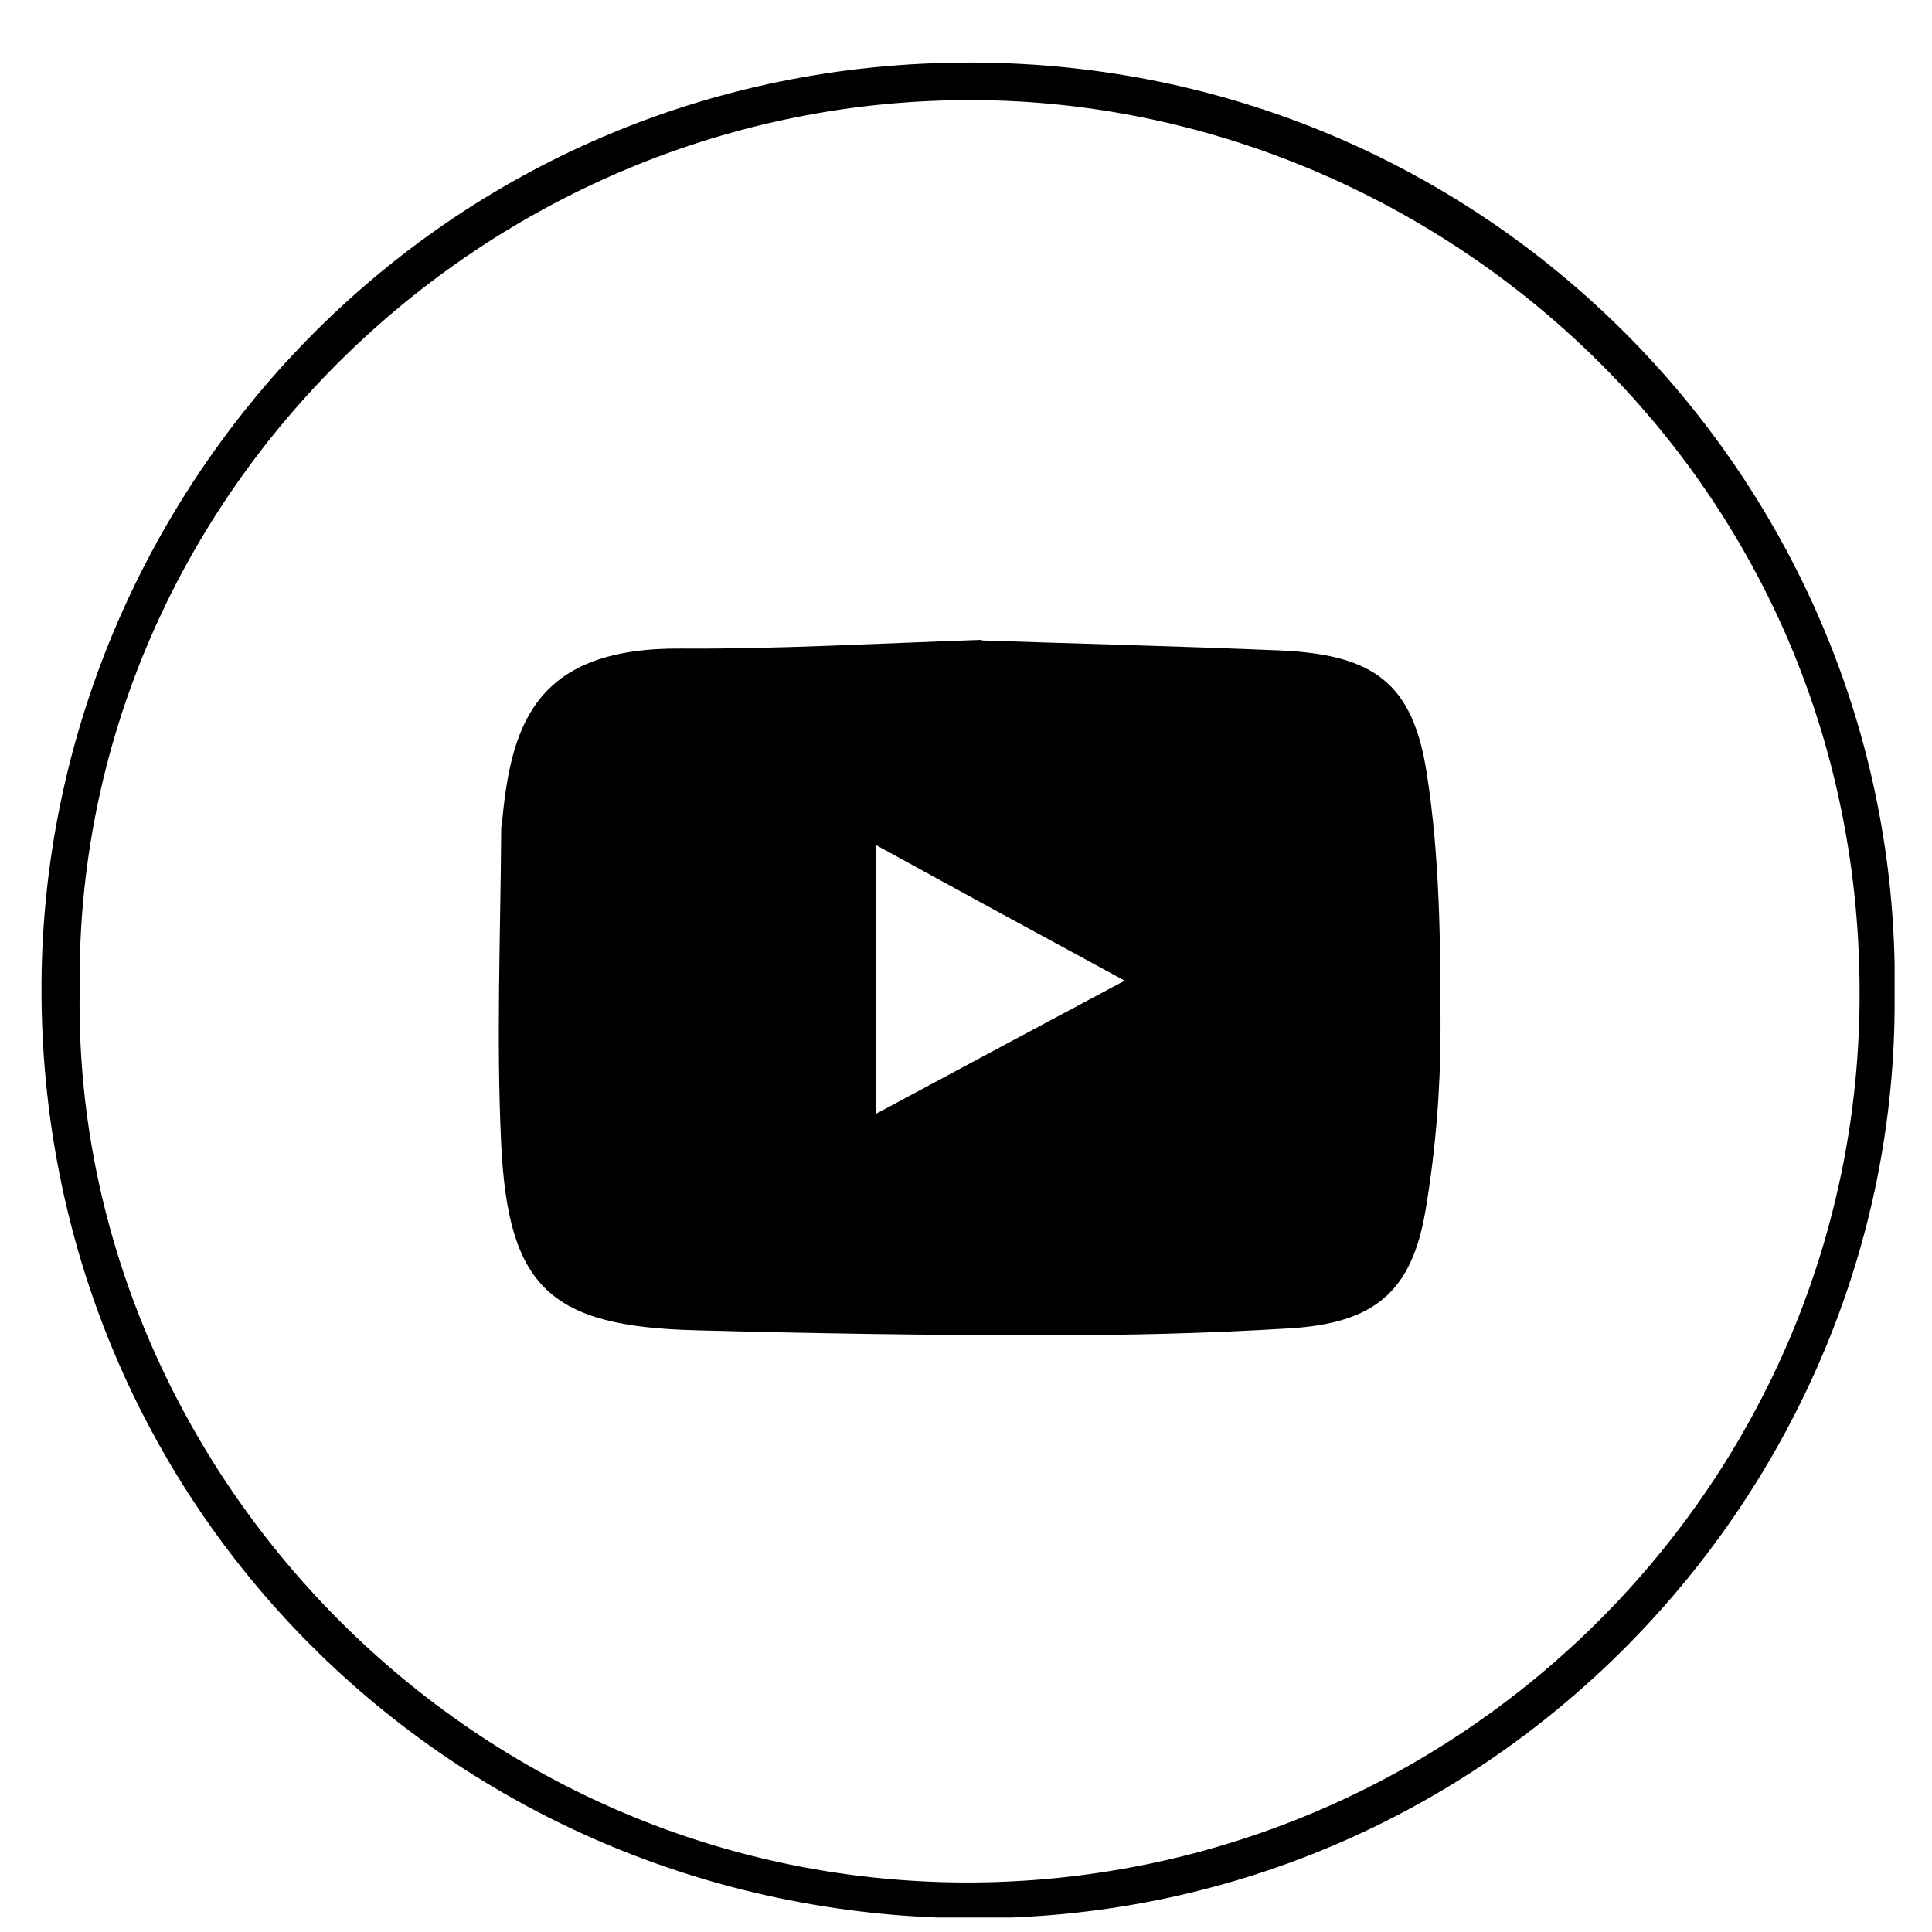 <svg width="29" height="29" viewBox="0 0 29 29" fill="none" xmlns="http://www.w3.org/2000/svg">
<g clip-path="url(#clip0_367_359)">
<path d="M28.439 14.964C28.486 22.381 22.374 28.868 14.489 28.793C6.81 28.717 0.586 22.606 0.623 14.777C0.661 7.389 6.613 0.921 14.592 0.939C22.487 0.958 28.57 7.426 28.439 14.964ZM1.196 14.852C1.074 21.93 6.95 28.229 14.479 28.257C21.886 28.276 27.951 22.259 27.913 14.852C27.885 7.088 21.511 1.54 14.639 1.503C7.288 1.456 1.111 7.473 1.196 14.852Z" fill="black"/>
<path d="M14.723 9.613C16.094 9.66 17.662 9.698 19.229 9.764C20.619 9.829 21.21 10.252 21.417 11.613C21.614 12.871 21.623 14.176 21.623 15.453C21.623 16.354 21.548 17.274 21.398 18.166C21.191 19.395 20.628 19.865 19.342 19.94C18.122 20.015 16.901 20.043 15.69 20.043C13.944 20.043 12.188 20.015 10.442 19.968C8.264 19.912 7.626 19.33 7.523 17.171C7.448 15.603 7.513 14.035 7.523 12.467C7.523 12.402 7.532 12.345 7.542 12.28C7.682 10.843 8.067 9.717 10.226 9.735C11.663 9.745 13.108 9.66 14.751 9.604L14.723 9.613ZM16.882 14.72C15.549 13.998 14.376 13.359 13.146 12.683V16.72C14.385 16.053 15.53 15.443 16.882 14.72Z" fill="black"/>
</g>
<defs>
<clipPath id="clip0_367_359">
<rect width="27.816" height="27.844" fill="white" transform="translate(0.623 0.939)"/>
</clipPath>
</defs>
</svg>
